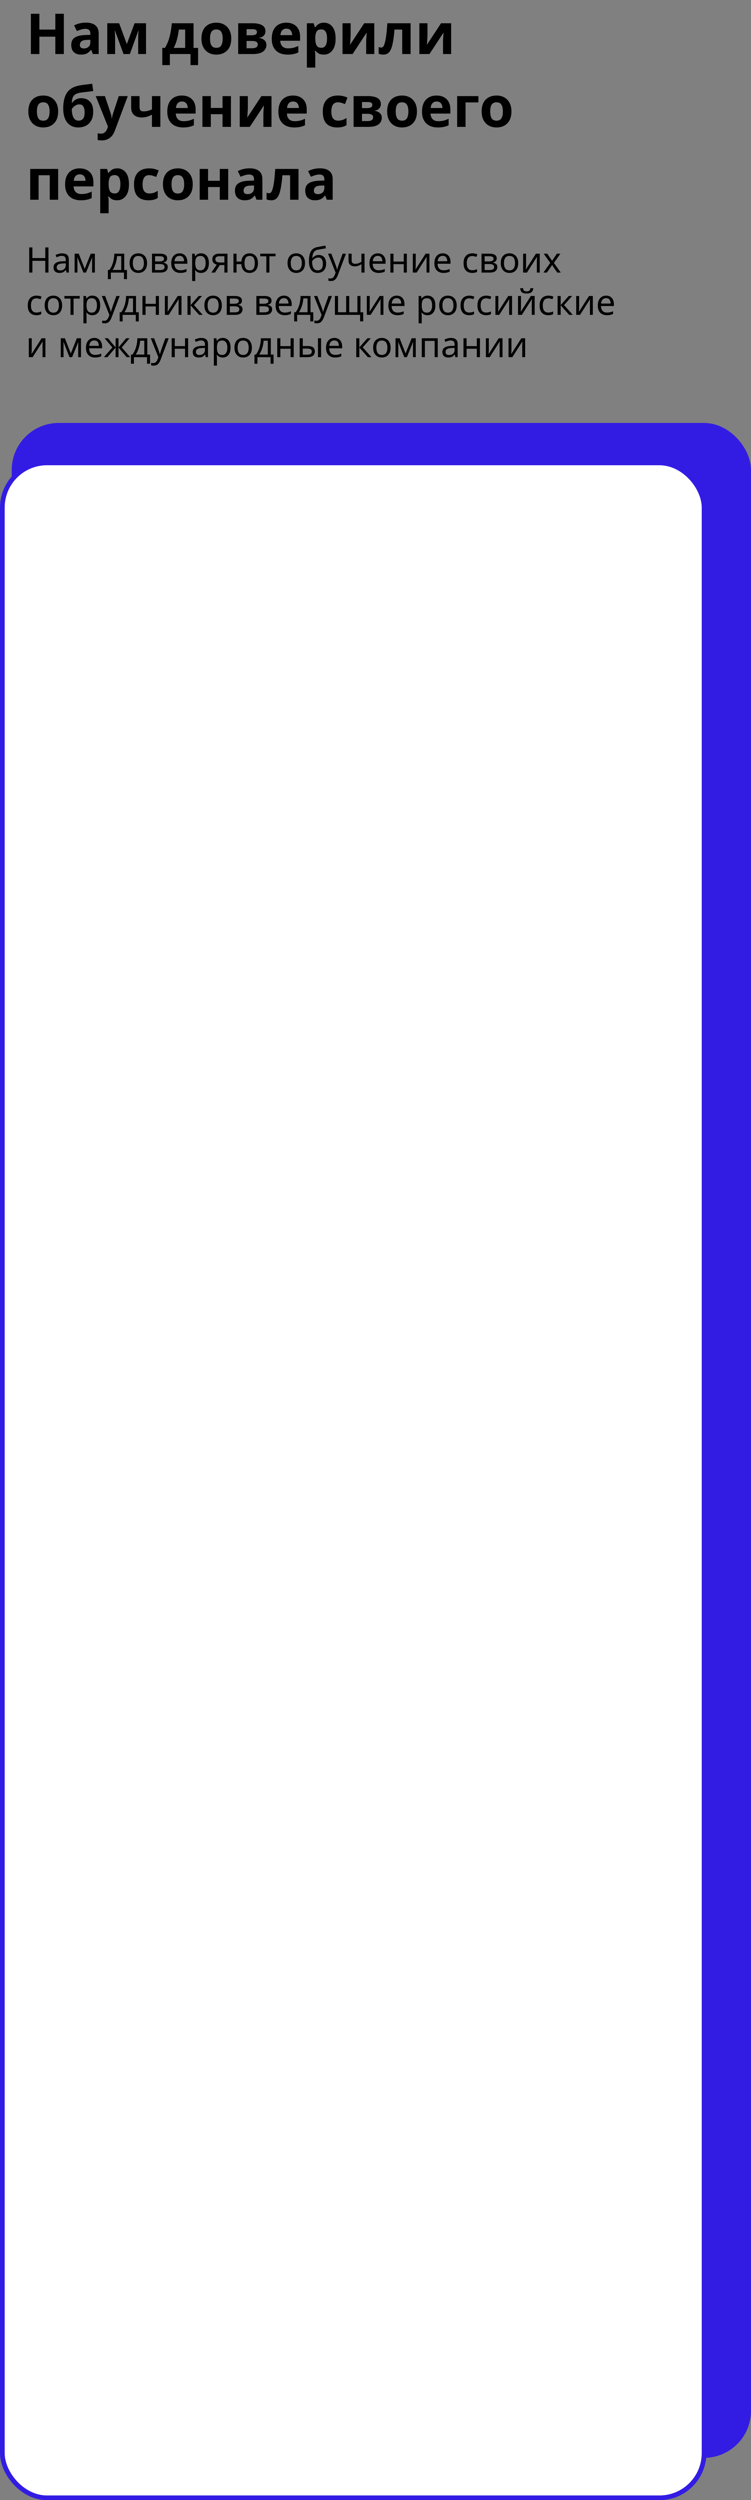 <?xml version="1.0" encoding="UTF-8"?> <svg xmlns="http://www.w3.org/2000/svg" width="320" height="1064" viewBox="0 0 320 1064" fill="none"><rect x="0" y="0" width="320" height="1064" fill="#808080" stroke="none"/> <path d="M27.2 23H23.576V15.608H16.784V23H13.16V5.864H16.784V12.584H23.576V5.864H27.2V23ZM36.6 9.632C38.36 9.632 39.704 10.016 40.632 10.784C41.576 11.536 42.048 12.696 42.048 14.264V23H39.552L38.856 21.224H38.76C38.2 21.928 37.608 22.44 36.984 22.76C36.36 23.08 35.504 23.24 34.416 23.24C33.248 23.24 32.28 22.904 31.512 22.232C30.744 21.544 30.36 20.496 30.36 19.088C30.36 17.696 30.848 16.672 31.824 16.016C32.8 15.344 34.264 14.976 36.216 14.912L38.496 14.84V14.264C38.496 13.576 38.312 13.072 37.944 12.752C37.592 12.432 37.096 12.272 36.456 12.272C35.816 12.272 35.192 12.368 34.584 12.56C33.976 12.736 33.368 12.96 32.76 13.232L31.584 10.808C32.288 10.44 33.064 10.152 33.912 9.944C34.776 9.736 35.672 9.632 36.6 9.632ZM37.104 16.976C35.952 17.008 35.152 17.216 34.704 17.6C34.256 17.984 34.032 18.488 34.032 19.112C34.032 19.656 34.192 20.048 34.512 20.288C34.832 20.512 35.248 20.624 35.76 20.624C36.528 20.624 37.176 20.4 37.704 19.952C38.232 19.488 38.496 18.84 38.496 18.008V16.928L37.104 16.976ZM62.22 9.896V23H58.884V16.568C58.884 15.928 58.892 15.304 58.908 14.696C58.94 14.088 58.98 13.528 59.028 13.016H58.956L55.332 23H52.644L48.972 12.992H48.876C48.94 13.52 48.98 14.088 48.996 14.696C49.028 15.288 49.044 15.944 49.044 16.664V23H45.708V9.896H50.772L54.036 18.776L57.348 9.896H62.22ZM82.476 9.896V20.384H84.396V27.704H81.18V23H72.372V27.704H69.156V20.384H70.26C70.836 19.504 71.324 18.504 71.724 17.384C72.124 16.248 72.444 15.04 72.684 13.76C72.924 12.48 73.1 11.192 73.212 9.896H82.476ZM76.212 12.584C76.02 14.04 75.756 15.424 75.42 16.736C75.084 18.032 74.612 19.248 74.004 20.384H78.9V12.584H76.212ZM98.534 16.424C98.534 18.6 97.958 20.28 96.806 21.464C95.67 22.648 94.118 23.24 92.15 23.24C90.934 23.24 89.846 22.976 88.886 22.448C87.942 21.92 87.198 21.152 86.654 20.144C86.11 19.12 85.838 17.88 85.838 16.424C85.838 14.248 86.406 12.576 87.542 11.408C88.678 10.24 90.238 9.656 92.222 9.656C93.454 9.656 94.542 9.92 95.486 10.448C96.43 10.976 97.174 11.744 97.718 12.752C98.262 13.744 98.534 14.968 98.534 16.424ZM89.486 16.424C89.486 17.72 89.694 18.704 90.11 19.376C90.542 20.032 91.238 20.36 92.198 20.36C93.142 20.36 93.822 20.032 94.238 19.376C94.67 18.704 94.886 17.72 94.886 16.424C94.886 15.128 94.67 14.16 94.238 13.52C93.822 12.864 93.134 12.536 92.174 12.536C91.23 12.536 90.542 12.864 90.11 13.52C89.694 14.16 89.486 15.128 89.486 16.424ZM113.105 13.328C113.105 14.032 112.881 14.632 112.433 15.128C112.001 15.624 111.353 15.944 110.489 16.088V16.184C111.401 16.296 112.129 16.608 112.673 17.12C113.233 17.632 113.513 18.288 113.513 19.088C113.513 19.84 113.313 20.512 112.913 21.104C112.529 21.696 111.913 22.16 111.065 22.496C110.217 22.832 109.105 23 107.729 23H101.489V9.896H107.729C108.753 9.896 109.665 10.008 110.465 10.232C111.281 10.44 111.921 10.792 112.385 11.288C112.865 11.784 113.105 12.464 113.105 13.328ZM109.481 13.616C109.481 12.816 108.849 12.416 107.585 12.416H105.065V15.008H107.177C107.929 15.008 108.497 14.904 108.881 14.696C109.281 14.472 109.481 14.112 109.481 13.616ZM109.817 18.896C109.817 18.384 109.617 18.016 109.217 17.792C108.817 17.552 108.217 17.432 107.417 17.432H105.065V20.528H107.489C108.161 20.528 108.713 20.408 109.145 20.168C109.593 19.912 109.817 19.488 109.817 18.896ZM121.983 9.656C123.791 9.656 125.223 10.176 126.279 11.216C127.335 12.24 127.863 13.704 127.863 15.608V17.336H119.415C119.447 18.344 119.743 19.136 120.303 19.712C120.879 20.288 121.671 20.576 122.679 20.576C123.527 20.576 124.295 20.496 124.983 20.336C125.671 20.16 126.383 19.896 127.119 19.544V22.304C126.479 22.624 125.799 22.856 125.079 23C124.375 23.16 123.519 23.24 122.511 23.24C121.199 23.24 120.039 23 119.031 22.52C118.023 22.024 117.231 21.28 116.655 20.288C116.079 19.296 115.791 18.048 115.791 16.544C115.791 15.008 116.047 13.736 116.559 12.728C117.087 11.704 117.815 10.936 118.743 10.424C119.671 9.912 120.751 9.656 121.983 9.656ZM122.007 12.2C121.319 12.2 120.743 12.424 120.279 12.872C119.831 13.32 119.567 14.016 119.487 14.96H124.503C124.487 14.16 124.279 13.504 123.879 12.992C123.479 12.464 122.855 12.2 122.007 12.2ZM138.059 9.656C139.531 9.656 140.723 10.232 141.635 11.384C142.547 12.52 143.003 14.2 143.003 16.424C143.003 18.648 142.531 20.344 141.587 21.512C140.643 22.664 139.435 23.24 137.963 23.24C137.019 23.24 136.267 23.072 135.707 22.736C135.147 22.384 134.691 21.992 134.339 21.56H134.147C134.275 22.232 134.339 22.872 134.339 23.48V28.76H130.763V9.896H133.667L134.171 11.6H134.339C134.691 11.072 135.163 10.616 135.755 10.232C136.347 9.848 137.115 9.656 138.059 9.656ZM136.907 12.512C135.979 12.512 135.323 12.8 134.939 13.376C134.571 13.952 134.371 14.832 134.339 16.016V16.4C134.339 17.664 134.523 18.64 134.891 19.328C135.275 20 135.963 20.336 136.955 20.336C137.771 20.336 138.371 20 138.755 19.328C139.155 18.64 139.355 17.656 139.355 16.376C139.355 13.8 138.539 12.512 136.907 12.512ZM149.406 15.08C149.406 15.352 149.39 15.688 149.358 16.088C149.342 16.488 149.318 16.896 149.286 17.312C149.27 17.728 149.246 18.096 149.214 18.416C149.182 18.736 149.158 18.96 149.142 19.088L155.19 9.896H159.486V23H156.03V17.768C156.03 17.336 156.046 16.864 156.078 16.352C156.11 15.824 156.142 15.336 156.174 14.888C156.222 14.424 156.254 14.072 156.27 13.832L150.246 23H145.95V9.896H149.406V15.08ZM174.96 23H171.384V12.584H168.096C167.888 15.144 167.608 17.208 167.256 18.776C166.92 20.328 166.448 21.464 165.84 22.184C165.232 22.888 164.416 23.24 163.392 23.24C162.56 23.24 161.88 23.112 161.352 22.856V20C161.72 20.16 162.104 20.24 162.504 20.24C162.792 20.24 163.056 20.096 163.296 19.808C163.536 19.52 163.76 19 163.968 18.248C164.192 17.496 164.392 16.448 164.568 15.104C164.744 13.744 164.904 12.008 165.048 9.896H174.96V23ZM182.148 15.08C182.148 15.352 182.132 15.688 182.1 16.088C182.084 16.488 182.06 16.896 182.028 17.312C182.012 17.728 181.988 18.096 181.956 18.416C181.924 18.736 181.9 18.96 181.884 19.088L187.932 9.896H192.228V23H188.772V17.768C188.772 17.336 188.788 16.864 188.82 16.352C188.852 15.824 188.884 15.336 188.916 14.888C188.964 14.424 188.996 14.072 189.012 13.832L182.988 23H178.692V9.896H182.148V15.08ZM24.776 47.424C24.776 49.6 24.2 51.28 23.048 52.464C21.912 53.648 20.36 54.24 18.392 54.24C17.176 54.24 16.088 53.976 15.128 53.448C14.184 52.92 13.44 52.152 12.896 51.144C12.352 50.12 12.08 48.88 12.08 47.424C12.08 45.248 12.648 43.576 13.784 42.408C14.92 41.24 16.48 40.656 18.464 40.656C19.696 40.656 20.784 40.92 21.728 41.448C22.672 41.976 23.416 42.744 23.96 43.752C24.504 44.744 24.776 45.968 24.776 47.424ZM15.728 47.424C15.728 48.72 15.936 49.704 16.352 50.376C16.784 51.032 17.48 51.36 18.44 51.36C19.384 51.36 20.064 51.032 20.48 50.376C20.912 49.704 21.128 48.72 21.128 47.424C21.128 46.128 20.912 45.16 20.48 44.52C20.064 43.864 19.376 43.536 18.416 43.536C17.472 43.536 16.784 43.864 16.352 44.52C15.936 45.16 15.728 46.128 15.728 47.424ZM26.939 46.152C26.939 43.256 27.483 41.008 28.571 39.408C29.675 37.808 31.491 36.784 34.019 36.336C34.867 36.192 35.723 36.072 36.587 35.976C37.467 35.864 38.371 35.752 39.299 35.64L39.707 38.76C39.163 38.824 38.563 38.896 37.907 38.976C37.267 39.056 36.627 39.136 35.987 39.216C35.363 39.28 34.803 39.352 34.307 39.432C33.507 39.56 32.843 39.76 32.315 40.032C31.787 40.288 31.379 40.704 31.091 41.28C30.819 41.856 30.651 42.688 30.587 43.776H30.755C30.947 43.472 31.211 43.168 31.547 42.864C31.899 42.56 32.331 42.304 32.843 42.096C33.355 41.888 33.939 41.784 34.595 41.784C36.163 41.784 37.403 42.264 38.315 43.224C39.243 44.184 39.707 45.616 39.707 47.52C39.707 49.008 39.435 50.248 38.891 51.24C38.347 52.232 37.595 52.984 36.635 53.496C35.675 53.992 34.563 54.24 33.299 54.24C31.363 54.24 29.819 53.544 28.667 52.152C27.515 50.76 26.939 48.76 26.939 46.152ZM33.515 51.336C34.267 51.336 34.875 51.08 35.339 50.568C35.819 50.056 36.059 49.144 36.059 47.832C36.059 46.792 35.883 45.968 35.531 45.36C35.195 44.736 34.603 44.424 33.755 44.424C33.243 44.424 32.763 44.552 32.315 44.808C31.883 45.048 31.515 45.328 31.211 45.648C30.907 45.952 30.699 46.216 30.587 46.44C30.587 47.256 30.675 48.04 30.851 48.792C31.027 49.544 31.323 50.16 31.739 50.64C32.171 51.104 32.763 51.336 33.515 51.336ZM40.789 40.896H44.701L47.173 48.264C47.301 48.616 47.397 48.984 47.461 49.368C47.525 49.736 47.573 50.128 47.605 50.544H47.677C47.725 50.128 47.789 49.736 47.869 49.368C47.965 48.984 48.069 48.616 48.181 48.264L50.605 40.896H54.445L48.901 55.68C48.405 57.04 47.677 58.056 46.717 58.728C45.773 59.416 44.677 59.76 43.429 59.76C43.029 59.76 42.677 59.736 42.373 59.688C42.085 59.656 41.829 59.616 41.605 59.568V56.736C41.781 56.768 41.989 56.8 42.229 56.832C42.485 56.864 42.749 56.88 43.021 56.88C43.773 56.88 44.365 56.648 44.797 56.184C45.245 55.736 45.573 55.192 45.781 54.552L45.997 53.904L40.789 40.896ZM59.469 45.696C59.469 46.832 59.997 47.4 61.053 47.4C61.741 47.4 62.381 47.328 62.973 47.184C63.565 47.024 64.157 46.816 64.749 46.56V40.896H68.325V54H64.749V48.792C64.189 49.096 63.549 49.376 62.829 49.632C62.109 49.872 61.293 49.992 60.381 49.992C59.021 49.992 57.933 49.64 57.117 48.936C56.301 48.232 55.893 47.176 55.893 45.768V40.896H59.469V45.696ZM77.475 40.656C79.283 40.656 80.715 41.176 81.771 42.216C82.827 43.24 83.355 44.704 83.355 46.608V48.336H74.907C74.939 49.344 75.235 50.136 75.795 50.712C76.371 51.288 77.163 51.576 78.171 51.576C79.019 51.576 79.787 51.496 80.475 51.336C81.163 51.16 81.875 50.896 82.611 50.544V53.304C81.971 53.624 81.291 53.856 80.571 54C79.867 54.16 79.011 54.24 78.003 54.24C76.691 54.24 75.531 54 74.523 53.52C73.515 53.024 72.723 52.28 72.147 51.288C71.571 50.296 71.283 49.048 71.283 47.544C71.283 46.008 71.539 44.736 72.051 43.728C72.579 42.704 73.307 41.936 74.235 41.424C75.163 40.912 76.243 40.656 77.475 40.656ZM77.499 43.2C76.811 43.2 76.235 43.424 75.771 43.872C75.323 44.32 75.059 45.016 74.979 45.96H79.995C79.979 45.16 79.771 44.504 79.371 43.992C78.971 43.464 78.347 43.2 77.499 43.2ZM89.831 40.896V45.936H94.823V40.896H98.399V54H94.823V48.6H89.831V54H86.255V40.896H89.831ZM105.601 46.08C105.601 46.352 105.585 46.688 105.553 47.088C105.537 47.488 105.513 47.896 105.481 48.312C105.465 48.728 105.441 49.096 105.409 49.416C105.377 49.736 105.353 49.96 105.337 50.088L111.385 40.896H115.681V54H112.225V48.768C112.225 48.336 112.241 47.864 112.273 47.352C112.305 46.824 112.337 46.336 112.369 45.888C112.417 45.424 112.449 45.072 112.465 44.832L106.441 54H102.145V40.896H105.601V46.08ZM124.819 40.656C126.627 40.656 128.059 41.176 129.115 42.216C130.171 43.24 130.699 44.704 130.699 46.608V48.336H122.251C122.283 49.344 122.579 50.136 123.139 50.712C123.715 51.288 124.507 51.576 125.515 51.576C126.363 51.576 127.131 51.496 127.819 51.336C128.507 51.16 129.219 50.896 129.955 50.544V53.304C129.315 53.624 128.635 53.856 127.915 54C127.211 54.16 126.355 54.24 125.347 54.24C124.035 54.24 122.875 54 121.867 53.52C120.859 53.024 120.067 52.28 119.491 51.288C118.915 50.296 118.627 49.048 118.627 47.544C118.627 46.008 118.883 44.736 119.395 43.728C119.923 42.704 120.651 41.936 121.579 41.424C122.507 40.912 123.587 40.656 124.819 40.656ZM124.843 43.2C124.155 43.2 123.579 43.424 123.115 43.872C122.667 44.32 122.403 45.016 122.323 45.96H127.339C127.323 45.16 127.115 44.504 126.715 43.992C126.315 43.464 125.691 43.2 124.843 43.2ZM143.661 54.24C141.709 54.24 140.197 53.704 139.125 52.632C138.069 51.544 137.541 49.84 137.541 47.52C137.541 45.92 137.813 44.616 138.357 43.608C138.901 42.6 139.653 41.856 140.613 41.376C141.589 40.896 142.709 40.656 143.973 40.656C144.869 40.656 145.645 40.744 146.301 40.92C146.973 41.096 147.557 41.304 148.053 41.544L146.997 44.304C146.437 44.08 145.909 43.896 145.413 43.752C144.933 43.608 144.453 43.536 143.973 43.536C142.117 43.536 141.189 44.856 141.189 47.496C141.189 48.808 141.429 49.776 141.909 50.4C142.405 51.024 143.093 51.336 143.973 51.336C144.725 51.336 145.389 51.24 145.965 51.048C146.541 50.84 147.101 50.56 147.645 50.208V53.256C147.101 53.608 146.525 53.856 145.917 54C145.325 54.16 144.573 54.24 143.661 54.24ZM162.277 44.328C162.277 45.032 162.053 45.632 161.605 46.128C161.173 46.624 160.525 46.944 159.661 47.088V47.184C160.573 47.296 161.301 47.608 161.845 48.12C162.405 48.632 162.685 49.288 162.685 50.088C162.685 50.84 162.485 51.512 162.085 52.104C161.701 52.696 161.085 53.16 160.237 53.496C159.389 53.832 158.277 54 156.901 54H150.661V40.896H156.901C157.925 40.896 158.837 41.008 159.637 41.232C160.453 41.44 161.093 41.792 161.557 42.288C162.037 42.784 162.277 43.464 162.277 44.328ZM158.653 44.616C158.653 43.816 158.021 43.416 156.757 43.416H154.237V46.008H156.349C157.101 46.008 157.669 45.904 158.053 45.696C158.453 45.472 158.653 45.112 158.653 44.616ZM158.989 49.896C158.989 49.384 158.789 49.016 158.389 48.792C157.989 48.552 157.389 48.432 156.589 48.432H154.237V51.528H156.661C157.333 51.528 157.885 51.408 158.317 51.168C158.765 50.912 158.989 50.488 158.989 49.896ZM177.659 47.424C177.659 49.6 177.083 51.28 175.931 52.464C174.795 53.648 173.243 54.24 171.275 54.24C170.059 54.24 168.971 53.976 168.011 53.448C167.067 52.92 166.323 52.152 165.779 51.144C165.235 50.12 164.963 48.88 164.963 47.424C164.963 45.248 165.531 43.576 166.667 42.408C167.803 41.24 169.363 40.656 171.347 40.656C172.579 40.656 173.667 40.92 174.611 41.448C175.555 41.976 176.299 42.744 176.843 43.752C177.387 44.744 177.659 45.968 177.659 47.424ZM168.611 47.424C168.611 48.72 168.819 49.704 169.235 50.376C169.667 51.032 170.363 51.36 171.323 51.36C172.267 51.36 172.947 51.032 173.363 50.376C173.795 49.704 174.011 48.72 174.011 47.424C174.011 46.128 173.795 45.16 173.363 44.52C172.947 43.864 172.259 43.536 171.299 43.536C170.355 43.536 169.667 43.864 169.235 44.52C168.819 45.16 168.611 46.128 168.611 47.424ZM186.014 40.656C187.822 40.656 189.254 41.176 190.31 42.216C191.366 43.24 191.894 44.704 191.894 46.608V48.336H183.446C183.478 49.344 183.774 50.136 184.334 50.712C184.91 51.288 185.702 51.576 186.71 51.576C187.558 51.576 188.326 51.496 189.014 51.336C189.702 51.16 190.414 50.896 191.15 50.544V53.304C190.51 53.624 189.83 53.856 189.11 54C188.406 54.16 187.55 54.24 186.542 54.24C185.23 54.24 184.07 54 183.062 53.52C182.054 53.024 181.262 52.28 180.686 51.288C180.11 50.296 179.822 49.048 179.822 47.544C179.822 46.008 180.078 44.736 180.59 43.728C181.118 42.704 181.846 41.936 182.774 41.424C183.702 40.912 184.782 40.656 186.014 40.656ZM186.038 43.2C185.35 43.2 184.774 43.424 184.31 43.872C183.862 44.32 183.598 45.016 183.518 45.96H188.534C188.518 45.16 188.31 44.504 187.91 43.992C187.51 43.464 186.886 43.2 186.038 43.2ZM203.842 40.896V43.584H198.37V54H194.794V40.896H203.842ZM217.924 47.424C217.924 49.6 217.348 51.28 216.196 52.464C215.06 53.648 213.508 54.24 211.54 54.24C210.324 54.24 209.236 53.976 208.276 53.448C207.332 52.92 206.588 52.152 206.044 51.144C205.5 50.12 205.228 48.88 205.228 47.424C205.228 45.248 205.796 43.576 206.932 42.408C208.068 41.24 209.628 40.656 211.612 40.656C212.844 40.656 213.932 40.92 214.876 41.448C215.82 41.976 216.564 42.744 217.108 43.752C217.652 44.744 217.924 45.968 217.924 47.424ZM208.876 47.424C208.876 48.72 209.084 49.704 209.5 50.376C209.932 51.032 210.628 51.36 211.588 51.36C212.532 51.36 213.212 51.032 213.628 50.376C214.06 49.704 214.276 48.72 214.276 47.424C214.276 46.128 214.06 45.16 213.628 44.52C213.212 43.864 212.524 43.536 211.564 43.536C210.62 43.536 209.932 43.864 209.5 44.52C209.084 45.16 208.876 46.128 208.876 47.424ZM24.776 71.896V85H21.2V74.584H16.448V85H12.872V71.896H24.776ZM33.928 71.656C35.736 71.656 37.168 72.176 38.224 73.216C39.28 74.24 39.808 75.704 39.808 77.608V79.336H31.36C31.392 80.344 31.688 81.136 32.248 81.712C32.824 82.288 33.616 82.576 34.624 82.576C35.472 82.576 36.24 82.496 36.928 82.336C37.616 82.16 38.328 81.896 39.064 81.544V84.304C38.424 84.624 37.744 84.856 37.024 85C36.32 85.16 35.464 85.24 34.456 85.24C33.144 85.24 31.984 85 30.976 84.52C29.968 84.024 29.176 83.28 28.6 82.288C28.024 81.296 27.736 80.048 27.736 78.544C27.736 77.008 27.992 75.736 28.504 74.728C29.032 73.704 29.76 72.936 30.688 72.424C31.616 71.912 32.696 71.656 33.928 71.656ZM33.952 74.2C33.264 74.2 32.688 74.424 32.224 74.872C31.776 75.32 31.512 76.016 31.432 76.96H36.448C36.432 76.16 36.224 75.504 35.824 74.992C35.424 74.464 34.8 74.2 33.952 74.2ZM50.004 71.656C51.476 71.656 52.668 72.232 53.58 73.384C54.492 74.52 54.948 76.2 54.948 78.424C54.948 80.648 54.476 82.344 53.532 83.512C52.588 84.664 51.38 85.24 49.908 85.24C48.964 85.24 48.212 85.072 47.652 84.736C47.092 84.384 46.636 83.992 46.284 83.56H46.092C46.22 84.232 46.284 84.872 46.284 85.48V90.76H42.708V71.896H45.612L46.116 73.6H46.284C46.636 73.072 47.108 72.616 47.7 72.232C48.292 71.848 49.06 71.656 50.004 71.656ZM48.852 74.512C47.924 74.512 47.268 74.8 46.884 75.376C46.516 75.952 46.316 76.832 46.284 78.016V78.4C46.284 79.664 46.468 80.64 46.836 81.328C47.22 82 47.908 82.336 48.9 82.336C49.716 82.336 50.316 82 50.7 81.328C51.1 80.64 51.3 79.656 51.3 78.376C51.3 75.8 50.484 74.512 48.852 74.512ZM63.223 85.24C61.271 85.24 59.759 84.704 58.687 83.632C57.631 82.544 57.103 80.84 57.103 78.52C57.103 76.92 57.375 75.616 57.919 74.608C58.463 73.6 59.215 72.856 60.175 72.376C61.151 71.896 62.271 71.656 63.535 71.656C64.431 71.656 65.207 71.744 65.863 71.92C66.535 72.096 67.119 72.304 67.615 72.544L66.559 75.304C65.999 75.08 65.471 74.896 64.975 74.752C64.495 74.608 64.015 74.536 63.535 74.536C61.679 74.536 60.751 75.856 60.751 78.496C60.751 79.808 60.991 80.776 61.471 81.4C61.967 82.024 62.655 82.336 63.535 82.336C64.287 82.336 64.951 82.24 65.527 82.048C66.103 81.84 66.663 81.56 67.207 81.208V84.256C66.663 84.608 66.087 84.856 65.479 85C64.887 85.16 64.135 85.24 63.223 85.24ZM82.128 78.424C82.128 80.6 81.552 82.28 80.4 83.464C79.264 84.648 77.712 85.24 75.744 85.24C74.528 85.24 73.44 84.976 72.48 84.448C71.536 83.92 70.792 83.152 70.248 82.144C69.704 81.12 69.432 79.88 69.432 78.424C69.432 76.248 70 74.576 71.136 73.408C72.272 72.24 73.832 71.656 75.816 71.656C77.048 71.656 78.136 71.92 79.08 72.448C80.024 72.976 80.768 73.744 81.312 74.752C81.856 75.744 82.128 76.968 82.128 78.424ZM73.08 78.424C73.08 79.72 73.288 80.704 73.704 81.376C74.136 82.032 74.832 82.36 75.792 82.36C76.736 82.36 77.416 82.032 77.832 81.376C78.264 80.704 78.48 79.72 78.48 78.424C78.48 77.128 78.264 76.16 77.832 75.52C77.416 74.864 76.728 74.536 75.768 74.536C74.824 74.536 74.136 74.864 73.704 75.52C73.288 76.16 73.08 77.128 73.08 78.424ZM88.659 71.896V76.936H93.651V71.896H97.227V85H93.651V79.6H88.659V85H85.083V71.896H88.659ZM106.35 71.632C108.11 71.632 109.454 72.016 110.382 72.784C111.326 73.536 111.798 74.696 111.798 76.264V85H109.302L108.606 83.224H108.51C107.95 83.928 107.358 84.44 106.734 84.76C106.11 85.08 105.254 85.24 104.166 85.24C102.998 85.24 102.03 84.904 101.262 84.232C100.494 83.544 100.11 82.496 100.11 81.088C100.11 79.696 100.598 78.672 101.574 78.016C102.55 77.344 104.014 76.976 105.966 76.912L108.246 76.84V76.264C108.246 75.576 108.062 75.072 107.694 74.752C107.342 74.432 106.846 74.272 106.206 74.272C105.566 74.272 104.942 74.368 104.334 74.56C103.726 74.736 103.118 74.96 102.51 75.232L101.334 72.808C102.038 72.44 102.814 72.152 103.662 71.944C104.526 71.736 105.422 71.632 106.35 71.632ZM106.854 78.976C105.702 79.008 104.902 79.216 104.454 79.6C104.006 79.984 103.782 80.488 103.782 81.112C103.782 81.656 103.942 82.048 104.262 82.288C104.582 82.512 104.998 82.624 105.51 82.624C106.278 82.624 106.926 82.4 107.454 81.952C107.982 81.488 108.246 80.84 108.246 80.008V78.928L106.854 78.976ZM127.194 85H123.618V74.584H120.33C120.122 77.144 119.842 79.208 119.49 80.776C119.154 82.328 118.682 83.464 118.074 84.184C117.466 84.888 116.65 85.24 115.626 85.24C114.794 85.24 114.114 85.112 113.586 84.856V82C113.954 82.16 114.338 82.24 114.738 82.24C115.026 82.24 115.29 82.096 115.53 81.808C115.77 81.52 115.994 81 116.202 80.248C116.426 79.496 116.626 78.448 116.802 77.104C116.978 75.744 117.138 74.008 117.282 71.896H127.194V85ZM136.303 71.632C138.063 71.632 139.407 72.016 140.335 72.784C141.279 73.536 141.751 74.696 141.751 76.264V85H139.255L138.559 83.224H138.463C137.903 83.928 137.311 84.44 136.687 84.76C136.063 85.08 135.207 85.24 134.119 85.24C132.951 85.24 131.983 84.904 131.215 84.232C130.447 83.544 130.063 82.496 130.063 81.088C130.063 79.696 130.551 78.672 131.527 78.016C132.503 77.344 133.967 76.976 135.919 76.912L138.199 76.84V76.264C138.199 75.576 138.015 75.072 137.647 74.752C137.295 74.432 136.799 74.272 136.159 74.272C135.519 74.272 134.895 74.368 134.287 74.56C133.679 74.736 133.071 74.96 132.463 75.232L131.287 72.808C131.991 72.44 132.767 72.152 133.615 71.944C134.479 71.736 135.375 71.632 136.303 71.632ZM136.807 78.976C135.655 79.008 134.855 79.216 134.407 79.6C133.959 79.984 133.735 80.488 133.735 81.112C133.735 81.656 133.895 82.048 134.215 82.288C134.535 82.512 134.951 82.624 135.463 82.624C136.231 82.624 136.879 82.4 137.407 81.952C137.935 81.488 138.199 80.84 138.199 80.008V78.928L136.807 78.976Z" fill="black"></path> <path d="M20.645 116H19.295V111.005H13.805V116H12.455V105.29H13.805V109.82H19.295V105.29H20.645V116ZM26.438 107.825C27.418 107.825 28.143 108.04 28.613 108.47C29.083 108.9 29.318 109.585 29.318 110.525V116H28.358L28.103 114.86H28.043C27.693 115.3 27.323 115.625 26.933 115.835C26.553 116.045 26.023 116.15 25.343 116.15C24.613 116.15 24.008 115.96 23.528 115.58C23.048 115.19 22.808 114.585 22.808 113.765C22.808 112.965 23.123 112.35 23.753 111.92C24.383 111.48 25.353 111.24 26.663 111.2L28.028 111.155V110.675C28.028 110.005 27.883 109.54 27.593 109.28C27.303 109.02 26.893 108.89 26.363 108.89C25.943 108.89 25.543 108.955 25.163 109.085C24.783 109.205 24.428 109.345 24.098 109.505L23.693 108.515C24.043 108.325 24.458 108.165 24.938 108.035C25.418 107.895 25.918 107.825 26.438 107.825ZM26.828 112.115C25.828 112.155 25.133 112.315 24.743 112.595C24.363 112.875 24.173 113.27 24.173 113.78C24.173 114.23 24.308 114.56 24.578 114.77C24.858 114.98 25.213 115.085 25.643 115.085C26.323 115.085 26.888 114.9 27.338 114.53C27.788 114.15 28.013 113.57 28.013 112.79V112.07L26.828 112.115ZM40.426 107.96V116H39.241V110.87C39.241 110.66 39.246 110.44 39.256 110.21C39.276 109.98 39.296 109.755 39.316 109.535H39.271L36.646 116H35.536L32.986 109.535H32.941C32.971 109.985 32.986 110.445 32.986 110.915V116H31.801V107.96H33.556L36.091 114.425L38.671 107.96H40.426ZM52.932 107.96V114.89H54.102V118.79H52.828V116H47.233V118.79H45.972V114.89H46.617C47.307 113.94 47.822 112.86 48.163 111.65C48.513 110.43 48.693 109.2 48.703 107.96H52.932ZM49.873 108.995C49.833 109.675 49.727 110.38 49.557 111.11C49.388 111.83 49.167 112.52 48.898 113.18C48.638 113.84 48.333 114.41 47.983 114.89H51.657V108.995H49.873ZM62.668 111.965C62.668 113.295 62.328 114.325 61.648 115.055C60.978 115.785 60.068 116.15 58.918 116.15C58.208 116.15 57.573 115.99 57.013 115.67C56.463 115.34 56.028 114.865 55.708 114.245C55.388 113.615 55.228 112.855 55.228 111.965C55.228 110.635 55.563 109.61 56.233 108.89C56.903 108.17 57.813 107.81 58.963 107.81C59.693 107.81 60.333 107.975 60.883 108.305C61.443 108.625 61.878 109.095 62.188 109.715C62.508 110.325 62.668 111.075 62.668 111.965ZM56.593 111.965C56.593 112.915 56.778 113.67 57.148 114.23C57.528 114.78 58.128 115.055 58.948 115.055C59.758 115.055 60.353 114.78 60.733 114.23C61.113 113.67 61.303 112.915 61.303 111.965C61.303 111.015 61.113 110.27 60.733 109.73C60.353 109.19 59.753 108.92 58.933 108.92C58.113 108.92 57.518 109.19 57.148 109.73C56.778 110.27 56.593 111.015 56.593 111.965ZM71.225 109.985C71.225 110.485 71.075 110.875 70.775 111.155C70.475 111.435 70.09 111.625 69.62 111.725V111.785C70.12 111.855 70.555 112.035 70.925 112.325C71.295 112.605 71.48 113.045 71.48 113.645C71.48 114.325 71.225 114.89 70.715 115.34C70.215 115.78 69.385 116 68.225 116H64.76V107.96H68.21C68.78 107.96 69.29 108.025 69.74 108.155C70.2 108.275 70.56 108.485 70.82 108.785C71.09 109.075 71.225 109.475 71.225 109.985ZM69.89 110.15C69.89 109.77 69.75 109.495 69.47 109.325C69.2 109.145 68.755 109.055 68.135 109.055H66.08V111.26H67.895C69.225 111.26 69.89 110.89 69.89 110.15ZM70.115 113.645C70.115 113.185 69.94 112.855 69.59 112.655C69.24 112.455 68.725 112.355 68.045 112.355H66.08V114.935H68.075C68.735 114.935 69.24 114.84 69.59 114.65C69.94 114.45 70.115 114.115 70.115 113.645ZM76.508 107.81C77.198 107.81 77.788 107.96 78.278 108.26C78.778 108.56 79.158 108.985 79.418 109.535C79.688 110.075 79.823 110.71 79.823 111.44V112.235H74.318C74.338 113.145 74.568 113.84 75.008 114.32C75.458 114.79 76.083 115.025 76.883 115.025C77.393 115.025 77.843 114.98 78.233 114.89C78.633 114.79 79.043 114.65 79.463 114.47V115.625C79.053 115.805 78.648 115.935 78.248 116.015C77.848 116.105 77.373 116.15 76.823 116.15C76.063 116.15 75.388 115.995 74.798 115.685C74.218 115.375 73.763 114.915 73.433 114.305C73.113 113.685 72.953 112.93 72.953 112.04C72.953 111.16 73.098 110.405 73.388 109.775C73.688 109.145 74.103 108.66 74.633 108.32C75.173 107.98 75.798 107.81 76.508 107.81ZM76.493 108.89C75.863 108.89 75.363 109.095 74.993 109.505C74.633 109.905 74.418 110.465 74.348 111.185H78.443C78.433 110.505 78.273 109.955 77.963 109.535C77.653 109.105 77.163 108.89 76.493 108.89ZM85.695 107.81C86.685 107.81 87.48 108.155 88.08 108.845C88.69 109.535 88.995 110.575 88.995 111.965C88.995 113.335 88.69 114.375 88.08 115.085C87.48 115.795 86.68 116.15 85.68 116.15C85.06 116.15 84.545 116.035 84.135 115.805C83.735 115.565 83.42 115.29 83.19 114.98H83.1C83.12 115.15 83.14 115.365 83.16 115.625C83.18 115.885 83.19 116.11 83.19 116.3V119.6H81.87V107.96H82.95L83.13 109.055H83.19C83.43 108.705 83.745 108.41 84.135 108.17C84.525 107.93 85.045 107.81 85.695 107.81ZM85.455 108.92C84.635 108.92 84.055 109.15 83.715 109.61C83.385 110.07 83.21 110.77 83.19 111.71V111.965C83.19 112.955 83.35 113.72 83.67 114.26C84 114.79 84.605 115.055 85.485 115.055C85.975 115.055 86.375 114.92 86.685 114.65C87.005 114.38 87.24 114.015 87.39 113.555C87.55 113.085 87.63 112.55 87.63 111.95C87.63 111.03 87.45 110.295 87.09 109.745C86.74 109.195 86.195 108.92 85.455 108.92ZM91.593 116H90.063L92.358 112.625C92.048 112.545 91.748 112.42 91.458 112.25C91.168 112.07 90.933 111.825 90.753 111.515C90.573 111.195 90.483 110.8 90.483 110.33C90.483 109.56 90.743 108.975 91.263 108.575C91.783 108.165 92.473 107.96 93.333 107.96H96.933V116H95.613V112.805H93.663L91.593 116ZM91.758 110.345C91.758 110.805 91.928 111.15 92.268 111.38C92.618 111.6 93.103 111.71 93.723 111.71H95.613V109.055H93.468C92.858 109.055 92.418 109.175 92.148 109.415C91.888 109.655 91.758 109.965 91.758 110.345ZM109.917 111.965C109.917 113.295 109.597 114.325 108.957 115.055C108.317 115.785 107.452 116.15 106.362 116.15C105.342 116.15 104.517 115.83 103.887 115.19C103.267 114.55 102.917 113.625 102.837 112.415H100.797V116H99.477V107.96H100.797V111.305H102.852C102.962 110.175 103.327 109.31 103.947 108.71C104.567 108.11 105.382 107.81 106.392 107.81C107.082 107.81 107.692 107.975 108.222 108.305C108.752 108.625 109.167 109.095 109.467 109.715C109.767 110.325 109.917 111.075 109.917 111.965ZM104.187 111.965C104.187 112.975 104.362 113.745 104.712 114.275C105.062 114.795 105.617 115.055 106.377 115.055C107.147 115.055 107.702 114.795 108.042 114.275C108.382 113.745 108.552 112.975 108.552 111.965C108.552 110.955 108.377 110.195 108.027 109.685C107.687 109.175 107.137 108.92 106.377 108.92C105.617 108.92 105.062 109.175 104.712 109.685C104.362 110.195 104.187 110.955 104.187 111.965ZM117.42 109.07H114.795V116H113.49V109.07H110.895V107.96H117.42V109.07ZM129.963 111.965C129.963 113.295 129.623 114.325 128.943 115.055C128.273 115.785 127.363 116.15 126.213 116.15C125.503 116.15 124.868 115.99 124.308 115.67C123.758 115.34 123.323 114.865 123.003 114.245C122.683 113.615 122.523 112.855 122.523 111.965C122.523 110.635 122.858 109.61 123.528 108.89C124.198 108.17 125.108 107.81 126.258 107.81C126.988 107.81 127.628 107.975 128.178 108.305C128.738 108.625 129.173 109.095 129.483 109.715C129.803 110.325 129.963 111.075 129.963 111.965ZM123.888 111.965C123.888 112.915 124.073 113.67 124.443 114.23C124.823 114.78 125.423 115.055 126.243 115.055C127.053 115.055 127.648 114.78 128.028 114.23C128.408 113.67 128.598 112.915 128.598 111.965C128.598 111.015 128.408 110.27 128.028 109.73C127.648 109.19 127.048 108.92 126.228 108.92C125.408 108.92 124.813 109.19 124.443 109.73C124.073 110.27 123.888 111.015 123.888 111.965ZM131.635 111.17C131.635 109.41 131.9 108.04 132.43 107.06C132.96 106.07 133.815 105.45 134.995 105.2C135.645 105.06 136.28 104.935 136.9 104.825C137.52 104.715 138.1 104.615 138.64 104.525L138.865 105.68C138.515 105.73 138.12 105.795 137.68 105.875C137.24 105.945 136.805 106.02 136.375 106.1C135.945 106.17 135.575 106.24 135.265 106.31C134.615 106.45 134.1 106.79 133.72 107.33C133.34 107.86 133.125 108.69 133.075 109.82H133.165C133.305 109.63 133.495 109.435 133.735 109.235C133.985 109.035 134.28 108.865 134.62 108.725C134.97 108.585 135.365 108.515 135.805 108.515C136.845 108.515 137.63 108.85 138.16 109.52C138.69 110.19 138.955 111.06 138.955 112.13C138.955 113.02 138.8 113.765 138.49 114.365C138.18 114.965 137.75 115.415 137.2 115.715C136.65 116.005 136.01 116.15 135.28 116.15C134.17 116.15 133.285 115.725 132.625 114.875C131.965 114.025 131.635 112.79 131.635 111.17ZM135.385 115.055C136.035 115.055 136.56 114.845 136.96 114.425C137.36 114.005 137.56 113.285 137.56 112.265C137.56 111.445 137.405 110.8 137.095 110.33C136.795 109.85 136.295 109.61 135.595 109.61C135.155 109.61 134.755 109.71 134.395 109.91C134.035 110.1 133.735 110.32 133.495 110.57C133.255 110.82 133.085 111.03 132.985 111.2C132.985 111.69 133.02 112.165 133.09 112.625C133.16 113.085 133.28 113.5 133.45 113.87C133.63 114.23 133.875 114.52 134.185 114.74C134.505 114.95 134.905 115.055 135.385 115.055ZM139.775 107.96H141.185L142.925 112.535C143.075 112.935 143.21 113.32 143.33 113.69C143.45 114.05 143.54 114.395 143.6 114.725H143.66C143.72 114.475 143.815 114.15 143.945 113.75C144.075 113.34 144.21 112.93 144.35 112.52L145.985 107.96H147.41L143.945 117.11C143.665 117.87 143.3 118.475 142.85 118.925C142.41 119.375 141.8 119.6 141.02 119.6C140.78 119.6 140.57 119.585 140.39 119.555C140.21 119.535 140.055 119.51 139.925 119.48V118.43C140.035 118.45 140.165 118.47 140.315 118.49C140.475 118.51 140.64 118.52 140.81 118.52C141.27 118.52 141.64 118.39 141.92 118.13C142.21 117.87 142.435 117.525 142.595 117.095L143.015 116.03L139.775 107.96ZM149.836 110.885C149.836 111.805 150.351 112.265 151.381 112.265C151.881 112.265 152.336 112.19 152.746 112.04C153.156 111.88 153.576 111.67 154.006 111.41V107.96H155.326V116H154.006V112.415C153.556 112.705 153.111 112.935 152.671 113.105C152.241 113.265 151.721 113.345 151.111 113.345C150.291 113.345 149.651 113.13 149.191 112.7C148.741 112.27 148.516 111.695 148.516 110.975V107.96H149.836V110.885ZM160.985 107.81C161.675 107.81 162.265 107.96 162.755 108.26C163.255 108.56 163.635 108.985 163.895 109.535C164.165 110.075 164.3 110.71 164.3 111.44V112.235H158.795C158.815 113.145 159.045 113.84 159.485 114.32C159.935 114.79 160.56 115.025 161.36 115.025C161.87 115.025 162.32 114.98 162.71 114.89C163.11 114.79 163.52 114.65 163.94 114.47V115.625C163.53 115.805 163.125 115.935 162.725 116.015C162.325 116.105 161.85 116.15 161.3 116.15C160.54 116.15 159.865 115.995 159.275 115.685C158.695 115.375 158.24 114.915 157.91 114.305C157.59 113.685 157.43 112.93 157.43 112.04C157.43 111.16 157.575 110.405 157.865 109.775C158.165 109.145 158.58 108.66 159.11 108.32C159.65 107.98 160.275 107.81 160.985 107.81ZM160.97 108.89C160.34 108.89 159.84 109.095 159.47 109.505C159.11 109.905 158.895 110.465 158.825 111.185H162.92C162.91 110.505 162.75 109.955 162.44 109.535C162.13 109.105 161.64 108.89 160.97 108.89ZM167.667 107.96V111.305H172.032V107.96H173.352V116H172.032V112.415H167.667V116H166.347V107.96H167.667ZM177.143 112.865C177.143 112.985 177.138 113.165 177.128 113.405C177.118 113.645 177.103 113.885 177.083 114.125C177.073 114.365 177.063 114.555 177.053 114.695L181.358 107.96H182.978V116H181.748V111.26C181.748 111.1 181.748 110.89 181.748 110.63C181.758 110.37 181.768 110.115 181.778 109.865C181.788 109.605 181.798 109.41 181.808 109.28L177.533 116H175.898V107.96H177.143V112.865ZM188.642 107.81C189.332 107.81 189.922 107.96 190.412 108.26C190.912 108.56 191.292 108.985 191.552 109.535C191.822 110.075 191.957 110.71 191.957 111.44V112.235H186.452C186.472 113.145 186.702 113.84 187.142 114.32C187.592 114.79 188.217 115.025 189.017 115.025C189.527 115.025 189.977 114.98 190.367 114.89C190.767 114.79 191.177 114.65 191.597 114.47V115.625C191.187 115.805 190.782 115.935 190.382 116.015C189.982 116.105 189.507 116.15 188.957 116.15C188.197 116.15 187.522 115.995 186.932 115.685C186.352 115.375 185.897 114.915 185.567 114.305C185.247 113.685 185.087 112.93 185.087 112.04C185.087 111.16 185.232 110.405 185.522 109.775C185.822 109.145 186.237 108.66 186.767 108.32C187.307 107.98 187.932 107.81 188.642 107.81ZM188.627 108.89C187.997 108.89 187.497 109.095 187.127 109.505C186.767 109.905 186.552 110.465 186.482 111.185H190.577C190.567 110.505 190.407 109.955 190.097 109.535C189.787 109.105 189.297 108.89 188.627 108.89ZM201.198 116.15C200.488 116.15 199.853 116.005 199.293 115.715C198.743 115.425 198.308 114.975 197.988 114.365C197.678 113.755 197.523 112.975 197.523 112.025C197.523 111.035 197.688 110.23 198.018 109.61C198.348 108.99 198.793 108.535 199.353 108.245C199.923 107.955 200.568 107.81 201.288 107.81C201.698 107.81 202.093 107.855 202.473 107.945C202.853 108.025 203.163 108.125 203.403 108.245L202.998 109.34C202.758 109.25 202.478 109.165 202.158 109.085C201.838 109.005 201.538 108.965 201.258 108.965C199.678 108.965 198.888 109.98 198.888 112.01C198.888 112.98 199.078 113.725 199.458 114.245C199.848 114.755 200.423 115.01 201.183 115.01C201.623 115.01 202.008 114.965 202.338 114.875C202.678 114.785 202.988 114.675 203.268 114.545V115.715C202.998 115.855 202.698 115.96 202.368 116.03C202.048 116.11 201.658 116.15 201.198 116.15ZM211.645 109.985C211.645 110.485 211.495 110.875 211.195 111.155C210.895 111.435 210.51 111.625 210.04 111.725V111.785C210.54 111.855 210.975 112.035 211.345 112.325C211.715 112.605 211.9 113.045 211.9 113.645C211.9 114.325 211.645 114.89 211.135 115.34C210.635 115.78 209.805 116 208.645 116H205.18V107.96H208.63C209.2 107.96 209.71 108.025 210.16 108.155C210.62 108.275 210.98 108.485 211.24 108.785C211.51 109.075 211.645 109.475 211.645 109.985ZM210.31 110.15C210.31 109.77 210.17 109.495 209.89 109.325C209.62 109.145 209.175 109.055 208.555 109.055H206.5V111.26H208.315C209.645 111.26 210.31 110.89 210.31 110.15ZM210.535 113.645C210.535 113.185 210.36 112.855 210.01 112.655C209.66 112.455 209.145 112.355 208.465 112.355H206.5V114.935H208.495C209.155 114.935 209.66 114.84 210.01 114.65C210.36 114.45 210.535 114.115 210.535 113.645ZM220.813 111.965C220.813 113.295 220.473 114.325 219.793 115.055C219.123 115.785 218.213 116.15 217.063 116.15C216.353 116.15 215.718 115.99 215.158 115.67C214.608 115.34 214.173 114.865 213.853 114.245C213.533 113.615 213.373 112.855 213.373 111.965C213.373 110.635 213.708 109.61 214.378 108.89C215.048 108.17 215.958 107.81 217.108 107.81C217.838 107.81 218.478 107.975 219.028 108.305C219.588 108.625 220.023 109.095 220.333 109.715C220.653 110.325 220.813 111.075 220.813 111.965ZM214.738 111.965C214.738 112.915 214.923 113.67 215.293 114.23C215.673 114.78 216.273 115.055 217.093 115.055C217.903 115.055 218.498 114.78 218.878 114.23C219.258 113.67 219.448 112.915 219.448 111.965C219.448 111.015 219.258 110.27 218.878 109.73C218.498 109.19 217.898 108.92 217.078 108.92C216.258 108.92 215.663 109.19 215.293 109.73C214.923 110.27 214.738 111.015 214.738 111.965ZM224.15 112.865C224.15 112.985 224.145 113.165 224.135 113.405C224.125 113.645 224.11 113.885 224.09 114.125C224.08 114.365 224.07 114.555 224.06 114.695L228.365 107.96H229.985V116H228.755V111.26C228.755 111.1 228.755 110.89 228.755 110.63C228.765 110.37 228.775 110.115 228.785 109.865C228.795 109.605 228.805 109.41 228.815 109.28L224.54 116H222.905V107.96H224.15V112.865ZM234.449 111.89L231.674 107.96H233.174L235.244 110.99L237.299 107.96H238.784L236.009 111.89L238.934 116H237.434L235.244 112.79L233.024 116H231.539L234.449 111.89ZM15.5 134.15C14.79 134.15 14.155 134.005 13.595 133.715C13.045 133.425 12.61 132.975 12.29 132.365C11.98 131.755 11.825 130.975 11.825 130.025C11.825 129.035 11.99 128.23 12.32 127.61C12.65 126.99 13.095 126.535 13.655 126.245C14.225 125.955 14.87 125.81 15.59 125.81C16 125.81 16.395 125.855 16.775 125.945C17.155 126.025 17.465 126.125 17.705 126.245L17.3 127.34C17.06 127.25 16.78 127.165 16.46 127.085C16.14 127.005 15.84 126.965 15.56 126.965C13.98 126.965 13.19 127.98 13.19 130.01C13.19 130.98 13.38 131.725 13.76 132.245C14.15 132.755 14.725 133.01 15.485 133.01C15.925 133.01 16.31 132.965 16.64 132.875C16.98 132.785 17.29 132.675 17.57 132.545V133.715C17.3 133.855 17 133.96 16.67 134.03C16.35 134.11 15.96 134.15 15.5 134.15ZM26.472 129.965C26.472 131.295 26.132 132.325 25.452 133.055C24.782 133.785 23.872 134.15 22.722 134.15C22.012 134.15 21.377 133.99 20.817 133.67C20.267 133.34 19.832 132.865 19.512 132.245C19.192 131.615 19.032 130.855 19.032 129.965C19.032 128.635 19.367 127.61 20.037 126.89C20.707 126.17 21.617 125.81 22.767 125.81C23.497 125.81 24.137 125.975 24.687 126.305C25.247 126.625 25.682 127.095 25.992 127.715C26.312 128.325 26.472 129.075 26.472 129.965ZM20.397 129.965C20.397 130.915 20.582 131.67 20.952 132.23C21.332 132.78 21.932 133.055 22.752 133.055C23.562 133.055 24.157 132.78 24.537 132.23C24.917 131.67 25.107 130.915 25.107 129.965C25.107 129.015 24.917 128.27 24.537 127.73C24.157 127.19 23.557 126.92 22.737 126.92C21.917 126.92 21.322 127.19 20.952 127.73C20.582 128.27 20.397 129.015 20.397 129.965ZM33.968 127.07H31.343V134H30.038V127.07H27.443V125.96H33.968V127.07ZM39.376 125.81C40.366 125.81 41.161 126.155 41.761 126.845C42.371 127.535 42.676 128.575 42.676 129.965C42.676 131.335 42.371 132.375 41.761 133.085C41.161 133.795 40.361 134.15 39.361 134.15C38.741 134.15 38.226 134.035 37.816 133.805C37.416 133.565 37.101 133.29 36.871 132.98H36.781C36.801 133.15 36.821 133.365 36.841 133.625C36.861 133.885 36.871 134.11 36.871 134.3V137.6H35.551V125.96H36.631L36.811 127.055H36.871C37.111 126.705 37.426 126.41 37.816 126.17C38.206 125.93 38.726 125.81 39.376 125.81ZM39.136 126.92C38.316 126.92 37.736 127.15 37.396 127.61C37.066 128.07 36.891 128.77 36.871 129.71V129.965C36.871 130.955 37.031 131.72 37.351 132.26C37.681 132.79 38.286 133.055 39.166 133.055C39.656 133.055 40.056 132.92 40.366 132.65C40.686 132.38 40.921 132.015 41.071 131.555C41.231 131.085 41.311 130.55 41.311 129.95C41.311 129.03 41.131 128.295 40.771 127.745C40.421 127.195 39.876 126.92 39.136 126.92ZM43.373 125.96H44.783L46.523 130.535C46.673 130.935 46.808 131.32 46.928 131.69C47.048 132.05 47.138 132.395 47.198 132.725H47.258C47.318 132.475 47.413 132.15 47.543 131.75C47.673 131.34 47.808 130.93 47.948 130.52L49.583 125.96H51.008L47.543 135.11C47.263 135.87 46.898 136.475 46.448 136.925C46.008 137.375 45.398 137.6 44.618 137.6C44.378 137.6 44.168 137.585 43.988 137.555C43.808 137.535 43.653 137.51 43.523 137.48V136.43C43.633 136.45 43.763 136.47 43.913 136.49C44.073 136.51 44.238 136.52 44.408 136.52C44.868 136.52 45.238 136.39 45.518 136.13C45.808 135.87 46.033 135.525 46.193 135.095L46.613 134.03L43.373 125.96ZM57.957 125.96V132.89H59.127V136.79H57.852V134H52.257V136.79H50.997V132.89H51.642C52.332 131.94 52.847 130.86 53.187 129.65C53.537 128.43 53.717 127.2 53.727 125.96H57.957ZM54.897 126.995C54.857 127.675 54.752 128.38 54.582 129.11C54.412 129.83 54.192 130.52 53.922 131.18C53.662 131.84 53.357 132.41 53.007 132.89H56.682V126.995H54.897ZM62.023 125.96V129.305H66.388V125.96H67.708V134H66.388V130.415H62.023V134H60.703V125.96H62.023ZM71.499 130.865C71.499 130.985 71.493 131.165 71.484 131.405C71.474 131.645 71.459 131.885 71.439 132.125C71.428 132.365 71.418 132.555 71.409 132.695L75.713 125.96H77.334V134H76.103V129.26C76.103 129.1 76.103 128.89 76.103 128.63C76.114 128.37 76.124 128.115 76.133 127.865C76.144 127.605 76.153 127.41 76.163 127.28L71.888 134H70.254V125.96H71.499V130.865ZM84.647 125.96H86.087L82.652 129.83L86.372 134H84.842L81.212 129.92V134H79.892V125.96H81.212V129.86L84.647 125.96ZM94.529 129.965C94.529 131.295 94.189 132.325 93.509 133.055C92.839 133.785 91.929 134.15 90.779 134.15C90.069 134.15 89.434 133.99 88.874 133.67C88.324 133.34 87.889 132.865 87.569 132.245C87.249 131.615 87.089 130.855 87.089 129.965C87.089 128.635 87.424 127.61 88.094 126.89C88.764 126.17 89.674 125.81 90.824 125.81C91.554 125.81 92.194 125.975 92.744 126.305C93.304 126.625 93.739 127.095 94.049 127.715C94.369 128.325 94.529 129.075 94.529 129.965ZM88.454 129.965C88.454 130.915 88.639 131.67 89.009 132.23C89.389 132.78 89.989 133.055 90.809 133.055C91.619 133.055 92.214 132.78 92.594 132.23C92.974 131.67 93.164 130.915 93.164 129.965C93.164 129.015 92.974 128.27 92.594 127.73C92.214 127.19 91.614 126.92 90.794 126.92C89.974 126.92 89.379 127.19 89.009 127.73C88.639 128.27 88.454 129.015 88.454 129.965ZM103.086 127.985C103.086 128.485 102.936 128.875 102.636 129.155C102.336 129.435 101.951 129.625 101.481 129.725V129.785C101.981 129.855 102.416 130.035 102.786 130.325C103.156 130.605 103.341 131.045 103.341 131.645C103.341 132.325 103.086 132.89 102.576 133.34C102.076 133.78 101.246 134 100.086 134H96.621V125.96H100.071C100.641 125.96 101.151 126.025 101.601 126.155C102.061 126.275 102.421 126.485 102.681 126.785C102.951 127.075 103.086 127.475 103.086 127.985ZM101.751 128.15C101.751 127.77 101.611 127.495 101.331 127.325C101.061 127.145 100.616 127.055 99.996 127.055H97.941V129.26H99.756C101.086 129.26 101.751 128.89 101.751 128.15ZM101.976 131.645C101.976 131.185 101.801 130.855 101.451 130.655C101.101 130.455 100.586 130.355 99.906 130.355H97.941V132.935H99.936C100.596 132.935 101.101 132.84 101.451 132.65C101.801 132.45 101.976 132.115 101.976 131.645ZM115.698 127.985C115.698 128.485 115.548 128.875 115.248 129.155C114.948 129.435 114.563 129.625 114.093 129.725V129.785C114.593 129.855 115.028 130.035 115.398 130.325C115.768 130.605 115.953 131.045 115.953 131.645C115.953 132.325 115.698 132.89 115.188 133.34C114.688 133.78 113.858 134 112.698 134H109.233V125.96H112.683C113.253 125.96 113.763 126.025 114.213 126.155C114.673 126.275 115.033 126.485 115.293 126.785C115.563 127.075 115.698 127.475 115.698 127.985ZM114.363 128.15C114.363 127.77 114.223 127.495 113.943 127.325C113.673 127.145 113.228 127.055 112.608 127.055H110.553V129.26H112.368C113.698 129.26 114.363 128.89 114.363 128.15ZM114.588 131.645C114.588 131.185 114.413 130.855 114.063 130.655C113.713 130.455 113.198 130.355 112.518 130.355H110.553V132.935H112.548C113.208 132.935 113.713 132.84 114.063 132.65C114.413 132.45 114.588 132.115 114.588 131.645ZM120.981 125.81C121.671 125.81 122.261 125.96 122.751 126.26C123.251 126.56 123.631 126.985 123.891 127.535C124.161 128.075 124.296 128.71 124.296 129.44V130.235H118.791C118.811 131.145 119.041 131.84 119.481 132.32C119.931 132.79 120.556 133.025 121.356 133.025C121.866 133.025 122.316 132.98 122.706 132.89C123.106 132.79 123.516 132.65 123.936 132.47V133.625C123.526 133.805 123.121 133.935 122.721 134.015C122.321 134.105 121.846 134.15 121.296 134.15C120.536 134.15 119.861 133.995 119.271 133.685C118.691 133.375 118.236 132.915 117.906 132.305C117.586 131.685 117.426 130.93 117.426 130.04C117.426 129.16 117.571 128.405 117.861 127.775C118.161 127.145 118.576 126.66 119.106 126.32C119.646 125.98 120.271 125.81 120.981 125.81ZM120.966 126.89C120.336 126.89 119.836 127.095 119.466 127.505C119.106 127.905 118.891 128.465 118.821 129.185H122.916C122.906 128.505 122.746 127.955 122.436 127.535C122.126 127.105 121.636 126.89 120.966 126.89ZM132.312 125.96V132.89H133.482V136.79H132.207V134H126.612V136.79H125.352V132.89H125.997C126.687 131.94 127.202 130.86 127.542 129.65C127.892 128.43 128.072 127.2 128.082 125.96H132.312ZM129.252 126.995C129.212 127.675 129.107 128.38 128.937 129.11C128.767 129.83 128.547 130.52 128.277 131.18C128.017 131.84 127.712 132.41 127.362 132.89H131.037V126.995H129.252ZM133.798 125.96H135.208L136.948 130.535C137.098 130.935 137.233 131.32 137.353 131.69C137.473 132.05 137.563 132.395 137.623 132.725H137.683C137.743 132.475 137.838 132.15 137.968 131.75C138.098 131.34 138.233 130.93 138.373 130.52L140.008 125.96H141.433L137.968 135.11C137.688 135.87 137.323 136.475 136.873 136.925C136.433 137.375 135.823 137.6 135.043 137.6C134.803 137.6 134.593 137.585 134.413 137.555C134.233 137.535 134.078 137.51 133.948 137.48V136.43C134.058 136.45 134.188 136.47 134.338 136.49C134.498 136.51 134.663 136.52 134.833 136.52C135.293 136.52 135.663 136.39 135.943 136.13C136.233 135.87 136.458 135.525 136.618 135.095L137.038 134.03L133.798 125.96ZM153.595 125.96V132.905H154.765V136.775H153.445V134H142.705V125.96H144.025V132.89H147.49V125.96H148.81V132.89H152.29V125.96H153.595ZM157.543 130.865C157.543 130.985 157.538 131.165 157.528 131.405C157.518 131.645 157.503 131.885 157.483 132.125C157.473 132.365 157.463 132.555 157.453 132.695L161.758 125.96H163.378V134H162.148V129.26C162.148 129.1 162.148 128.89 162.148 128.63C162.158 128.37 162.168 128.115 162.178 127.865C162.188 127.605 162.198 127.41 162.208 127.28L157.933 134H156.298V125.96H157.543V130.865ZM169.042 125.81C169.732 125.81 170.322 125.96 170.812 126.26C171.312 126.56 171.692 126.985 171.952 127.535C172.222 128.075 172.357 128.71 172.357 129.44V130.235H166.852C166.872 131.145 167.102 131.84 167.542 132.32C167.992 132.79 168.617 133.025 169.417 133.025C169.927 133.025 170.377 132.98 170.767 132.89C171.167 132.79 171.577 132.65 171.997 132.47V133.625C171.587 133.805 171.182 133.935 170.782 134.015C170.382 134.105 169.907 134.15 169.357 134.15C168.597 134.15 167.922 133.995 167.332 133.685C166.752 133.375 166.297 132.915 165.967 132.305C165.647 131.685 165.487 130.93 165.487 130.04C165.487 129.16 165.632 128.405 165.922 127.775C166.222 127.145 166.637 126.66 167.167 126.32C167.707 125.98 168.332 125.81 169.042 125.81ZM169.027 126.89C168.397 126.89 167.897 127.095 167.527 127.505C167.167 127.905 166.952 128.465 166.882 129.185H170.977C170.967 128.505 170.807 127.955 170.497 127.535C170.187 127.105 169.697 126.89 169.027 126.89ZM182.199 125.81C183.189 125.81 183.984 126.155 184.584 126.845C185.194 127.535 185.499 128.575 185.499 129.965C185.499 131.335 185.194 132.375 184.584 133.085C183.984 133.795 183.184 134.15 182.184 134.15C181.564 134.15 181.049 134.035 180.639 133.805C180.239 133.565 179.924 133.29 179.694 132.98H179.604C179.624 133.15 179.644 133.365 179.664 133.625C179.684 133.885 179.694 134.11 179.694 134.3V137.6H178.374V125.96H179.454L179.634 127.055H179.694C179.934 126.705 180.249 126.41 180.639 126.17C181.029 125.93 181.549 125.81 182.199 125.81ZM181.959 126.92C181.139 126.92 180.559 127.15 180.219 127.61C179.889 128.07 179.714 128.77 179.694 129.71V129.965C179.694 130.955 179.854 131.72 180.174 132.26C180.504 132.79 181.109 133.055 181.989 133.055C182.479 133.055 182.879 132.92 183.189 132.65C183.509 132.38 183.744 132.015 183.894 131.555C184.054 131.085 184.134 130.55 184.134 129.95C184.134 129.03 183.954 128.295 183.594 127.745C183.244 127.195 182.699 126.92 181.959 126.92ZM194.592 129.965C194.592 131.295 194.252 132.325 193.572 133.055C192.902 133.785 191.992 134.15 190.842 134.15C190.132 134.15 189.497 133.99 188.937 133.67C188.387 133.34 187.952 132.865 187.632 132.245C187.312 131.615 187.152 130.855 187.152 129.965C187.152 128.635 187.487 127.61 188.157 126.89C188.827 126.17 189.737 125.81 190.887 125.81C191.617 125.81 192.257 125.975 192.807 126.305C193.367 126.625 193.802 127.095 194.112 127.715C194.432 128.325 194.592 129.075 194.592 129.965ZM188.517 129.965C188.517 130.915 188.702 131.67 189.072 132.23C189.452 132.78 190.052 133.055 190.872 133.055C191.682 133.055 192.277 132.78 192.657 132.23C193.037 131.67 193.227 130.915 193.227 129.965C193.227 129.015 193.037 128.27 192.657 127.73C192.277 127.19 191.677 126.92 190.857 126.92C190.037 126.92 189.442 127.19 189.072 127.73C188.702 128.27 188.517 129.015 188.517 129.965ZM199.909 134.15C199.199 134.15 198.564 134.005 198.004 133.715C197.454 133.425 197.019 132.975 196.699 132.365C196.389 131.755 196.234 130.975 196.234 130.025C196.234 129.035 196.399 128.23 196.729 127.61C197.059 126.99 197.504 126.535 198.064 126.245C198.634 125.955 199.279 125.81 199.999 125.81C200.409 125.81 200.804 125.855 201.184 125.945C201.564 126.025 201.874 126.125 202.114 126.245L201.709 127.34C201.469 127.25 201.189 127.165 200.869 127.085C200.549 127.005 200.249 126.965 199.969 126.965C198.389 126.965 197.599 127.98 197.599 130.01C197.599 130.98 197.789 131.725 198.169 132.245C198.559 132.755 199.134 133.01 199.894 133.01C200.334 133.01 200.719 132.965 201.049 132.875C201.389 132.785 201.699 132.675 201.979 132.545V133.715C201.709 133.855 201.409 133.96 201.079 134.03C200.759 134.11 200.369 134.15 199.909 134.15ZM207.116 134.15C206.406 134.15 205.771 134.005 205.211 133.715C204.661 133.425 204.226 132.975 203.906 132.365C203.596 131.755 203.441 130.975 203.441 130.025C203.441 129.035 203.606 128.23 203.936 127.61C204.266 126.99 204.711 126.535 205.271 126.245C205.841 125.955 206.486 125.81 207.206 125.81C207.616 125.81 208.011 125.855 208.391 125.945C208.771 126.025 209.081 126.125 209.321 126.245L208.916 127.34C208.676 127.25 208.396 127.165 208.076 127.085C207.756 127.005 207.456 126.965 207.176 126.965C205.596 126.965 204.806 127.98 204.806 130.01C204.806 130.98 204.996 131.725 205.376 132.245C205.766 132.755 206.341 133.01 207.101 133.01C207.541 133.01 207.926 132.965 208.256 132.875C208.596 132.785 208.906 132.675 209.186 132.545V133.715C208.916 133.855 208.616 133.96 208.286 134.03C207.966 134.11 207.576 134.15 207.116 134.15ZM212.343 130.865C212.343 130.985 212.338 131.165 212.328 131.405C212.318 131.645 212.303 131.885 212.283 132.125C212.273 132.365 212.263 132.555 212.253 132.695L216.558 125.96H218.178V134H216.948V129.26C216.948 129.1 216.948 128.89 216.948 128.63C216.958 128.37 216.968 128.115 216.978 127.865C216.988 127.605 216.998 127.41 217.008 127.28L212.733 134H211.098V125.96H212.343V130.865ZM227.247 122.63C227.177 123.38 226.922 123.95 226.482 124.34C226.052 124.72 225.362 124.91 224.412 124.91C223.432 124.91 222.737 124.72 222.327 124.34C221.927 123.96 221.702 123.39 221.652 122.63H222.882C222.932 123.17 223.072 123.535 223.302 123.725C223.542 123.905 223.922 123.995 224.442 123.995C224.902 123.995 225.262 123.9 225.522 123.71C225.792 123.51 225.952 123.15 226.002 122.63H227.247ZM221.982 130.865C221.982 130.985 221.977 131.165 221.967 131.405C221.957 131.645 221.942 131.885 221.922 132.125C221.912 132.365 221.902 132.555 221.892 132.695L226.197 125.96H227.817V134H226.587V129.26C226.587 129.1 226.587 128.89 226.587 128.63C226.597 128.37 226.607 128.115 226.617 127.865C226.627 127.605 226.637 127.41 226.647 127.28L222.372 134H220.737V125.96H221.982V130.865ZM233.601 134.15C232.891 134.15 232.256 134.005 231.696 133.715C231.146 133.425 230.711 132.975 230.391 132.365C230.081 131.755 229.926 130.975 229.926 130.025C229.926 129.035 230.091 128.23 230.421 127.61C230.751 126.99 231.196 126.535 231.756 126.245C232.326 125.955 232.971 125.81 233.691 125.81C234.101 125.81 234.496 125.855 234.876 125.945C235.256 126.025 235.566 126.125 235.806 126.245L235.401 127.34C235.161 127.25 234.881 127.165 234.561 127.085C234.241 127.005 233.941 126.965 233.661 126.965C232.081 126.965 231.291 127.98 231.291 130.01C231.291 130.98 231.481 131.725 231.861 132.245C232.251 132.755 232.826 133.01 233.586 133.01C234.026 133.01 234.411 132.965 234.741 132.875C235.081 132.785 235.391 132.675 235.671 132.545V133.715C235.401 133.855 235.101 133.96 234.771 134.03C234.451 134.11 234.061 134.15 233.601 134.15ZM242.338 125.96H243.778L240.343 129.83L244.063 134H242.533L238.903 129.92V134H237.583V125.96H238.903V129.86L242.338 125.96ZM246.767 130.865C246.767 130.985 246.762 131.165 246.752 131.405C246.742 131.645 246.727 131.885 246.707 132.125C246.697 132.365 246.687 132.555 246.677 132.695L250.982 125.96H252.602V134H251.372V129.26C251.372 129.1 251.372 128.89 251.372 128.63C251.382 128.37 251.392 128.115 251.402 127.865C251.412 127.605 251.422 127.41 251.432 127.28L247.157 134H245.522V125.96H246.767V130.865ZM258.266 125.81C258.956 125.81 259.546 125.96 260.036 126.26C260.536 126.56 260.916 126.985 261.176 127.535C261.446 128.075 261.581 128.71 261.581 129.44V130.235H256.076C256.096 131.145 256.326 131.84 256.766 132.32C257.216 132.79 257.841 133.025 258.641 133.025C259.151 133.025 259.601 132.98 259.991 132.89C260.391 132.79 260.801 132.65 261.221 132.47V133.625C260.811 133.805 260.406 133.935 260.006 134.015C259.606 134.105 259.131 134.15 258.581 134.15C257.821 134.15 257.146 133.995 256.556 133.685C255.976 133.375 255.521 132.915 255.191 132.305C254.871 131.685 254.711 130.93 254.711 130.04C254.711 129.16 254.856 128.405 255.146 127.775C255.446 127.145 255.861 126.66 256.391 126.32C256.931 125.98 257.556 125.81 258.266 125.81ZM258.251 126.89C257.621 126.89 257.121 127.095 256.751 127.505C256.391 127.905 256.176 128.465 256.106 129.185H260.201C260.191 128.505 260.031 127.955 259.721 127.535C259.411 127.105 258.921 126.89 258.251 126.89ZM13.52 148.865C13.52 148.985 13.515 149.165 13.505 149.405C13.495 149.645 13.48 149.885 13.46 150.125C13.45 150.365 13.44 150.555 13.43 150.695L17.735 143.96H19.355V152H18.125V147.26C18.125 147.1 18.125 146.89 18.125 146.63C18.135 146.37 18.145 146.115 18.155 145.865C18.165 145.605 18.175 145.41 18.185 145.28L13.91 152H12.275V143.96H13.52V148.865ZM34.508 143.96V152H33.323V146.87C33.323 146.66 33.328 146.44 33.338 146.21C33.358 145.98 33.378 145.755 33.398 145.535H33.353L30.728 152H29.618L27.068 145.535H27.023C27.053 145.985 27.068 146.445 27.068 146.915V152H25.883V143.96H27.638L30.173 150.425L32.753 143.96H34.508ZM40.18 143.81C40.87 143.81 41.46 143.96 41.95 144.26C42.45 144.56 42.83 144.985 43.09 145.535C43.36 146.075 43.495 146.71 43.495 147.44V148.235H37.99C38.01 149.145 38.24 149.84 38.68 150.32C39.13 150.79 39.755 151.025 40.555 151.025C41.065 151.025 41.515 150.98 41.905 150.89C42.305 150.79 42.715 150.65 43.135 150.47V151.625C42.725 151.805 42.32 151.935 41.92 152.015C41.52 152.105 41.045 152.15 40.495 152.15C39.735 152.15 39.06 151.995 38.47 151.685C37.89 151.375 37.435 150.915 37.105 150.305C36.785 149.685 36.625 148.93 36.625 148.04C36.625 147.16 36.77 146.405 37.06 145.775C37.36 145.145 37.775 144.66 38.305 144.32C38.845 143.98 39.47 143.81 40.18 143.81ZM40.165 144.89C39.535 144.89 39.035 145.095 38.665 145.505C38.305 145.905 38.09 146.465 38.02 147.185H42.115C42.105 146.505 41.945 145.955 41.635 145.535C41.325 145.105 40.835 144.89 40.165 144.89ZM55.187 143.96L51.872 147.86L55.472 152H53.972L50.492 147.92V152H49.262V147.92L45.782 152H44.282L47.882 147.86L44.567 143.96H46.007L49.262 147.86V143.96H50.492V147.86L53.762 143.96H55.187ZM62.762 143.96V150.89H63.932V154.79H62.657V152H57.062V154.79H55.802V150.89H56.447C57.137 149.94 57.652 148.86 57.992 147.65C58.342 146.43 58.522 145.2 58.532 143.96H62.762ZM59.702 144.995C59.662 145.675 59.557 146.38 59.387 147.11C59.217 147.83 58.997 148.52 58.727 149.18C58.467 149.84 58.162 150.41 57.812 150.89H61.487V144.995H59.702ZM64.247 143.96H65.657L67.397 148.535C67.547 148.935 67.682 149.32 67.802 149.69C67.922 150.05 68.012 150.395 68.072 150.725H68.132C68.192 150.475 68.287 150.15 68.417 149.75C68.547 149.34 68.682 148.93 68.822 148.52L70.457 143.96H71.882L68.417 153.11C68.137 153.87 67.772 154.475 67.322 154.925C66.882 155.375 66.272 155.6 65.492 155.6C65.252 155.6 65.042 155.585 64.862 155.555C64.682 155.535 64.527 155.51 64.397 155.48V154.43C64.507 154.45 64.637 154.47 64.787 154.49C64.947 154.51 65.112 154.52 65.282 154.52C65.742 154.52 66.112 154.39 66.392 154.13C66.682 153.87 66.907 153.525 67.067 153.095L67.487 152.03L64.247 143.96ZM74.474 143.96V147.305H78.839V143.96H80.159V152H78.839V148.415H74.474V152H73.154V143.96H74.474ZM85.75 143.825C86.73 143.825 87.455 144.04 87.925 144.47C88.395 144.9 88.63 145.585 88.63 146.525V152H87.67L87.415 150.86H87.355C87.005 151.3 86.635 151.625 86.245 151.835C85.865 152.045 85.335 152.15 84.655 152.15C83.925 152.15 83.32 151.96 82.84 151.58C82.36 151.19 82.12 150.585 82.12 149.765C82.12 148.965 82.435 148.35 83.065 147.92C83.695 147.48 84.665 147.24 85.975 147.2L87.34 147.155V146.675C87.34 146.005 87.195 145.54 86.905 145.28C86.615 145.02 86.205 144.89 85.675 144.89C85.255 144.89 84.855 144.955 84.475 145.085C84.095 145.205 83.74 145.345 83.41 145.505L83.005 144.515C83.355 144.325 83.77 144.165 84.25 144.035C84.73 143.895 85.23 143.825 85.75 143.825ZM86.14 148.115C85.14 148.155 84.445 148.315 84.055 148.595C83.675 148.875 83.485 149.27 83.485 149.78C83.485 150.23 83.62 150.56 83.89 150.77C84.17 150.98 84.525 151.085 84.955 151.085C85.635 151.085 86.2 150.9 86.65 150.53C87.1 150.15 87.325 149.57 87.325 148.79V148.07L86.14 148.115ZM94.938 143.81C95.928 143.81 96.723 144.155 97.323 144.845C97.933 145.535 98.238 146.575 98.238 147.965C98.238 149.335 97.933 150.375 97.323 151.085C96.723 151.795 95.923 152.15 94.923 152.15C94.303 152.15 93.788 152.035 93.378 151.805C92.978 151.565 92.663 151.29 92.433 150.98H92.343C92.363 151.15 92.383 151.365 92.403 151.625C92.423 151.885 92.433 152.11 92.433 152.3V155.6H91.113V143.96H92.193L92.373 145.055H92.433C92.673 144.705 92.988 144.41 93.378 144.17C93.768 143.93 94.288 143.81 94.938 143.81ZM94.698 144.92C93.878 144.92 93.298 145.15 92.958 145.61C92.628 146.07 92.453 146.77 92.433 147.71V147.965C92.433 148.955 92.593 149.72 92.913 150.26C93.243 150.79 93.848 151.055 94.728 151.055C95.218 151.055 95.618 150.92 95.928 150.65C96.248 150.38 96.483 150.015 96.633 149.555C96.793 149.085 96.873 148.55 96.873 147.95C96.873 147.03 96.693 146.295 96.333 145.745C95.983 145.195 95.438 144.92 94.698 144.92ZM107.331 147.965C107.331 149.295 106.991 150.325 106.311 151.055C105.641 151.785 104.731 152.15 103.581 152.15C102.871 152.15 102.236 151.99 101.676 151.67C101.126 151.34 100.691 150.865 100.371 150.245C100.051 149.615 99.891 148.855 99.891 147.965C99.891 146.635 100.226 145.61 100.896 144.89C101.566 144.17 102.476 143.81 103.626 143.81C104.356 143.81 104.996 143.975 105.546 144.305C106.106 144.625 106.541 145.095 106.851 145.715C107.171 146.325 107.331 147.075 107.331 147.965ZM101.256 147.965C101.256 148.915 101.441 149.67 101.811 150.23C102.191 150.78 102.791 151.055 103.611 151.055C104.421 151.055 105.016 150.78 105.396 150.23C105.776 149.67 105.966 148.915 105.966 147.965C105.966 147.015 105.776 146.27 105.396 145.73C105.016 145.19 104.416 144.92 103.596 144.92C102.776 144.92 102.181 145.19 101.811 145.73C101.441 146.27 101.256 147.015 101.256 147.965ZM115.393 143.96V150.89H116.563V154.79H115.288V152H109.693V154.79H108.433V150.89H109.078C109.768 149.94 110.283 148.86 110.623 147.65C110.973 146.43 111.153 145.2 111.163 143.96H115.393ZM112.333 144.995C112.293 145.675 112.188 146.38 112.018 147.11C111.848 147.83 111.628 148.52 111.358 149.18C111.098 149.84 110.793 150.41 110.443 150.89H114.118V144.995H112.333ZM119.459 143.96V147.305H123.824V143.96H125.144V152H123.824V148.415H119.459V152H118.139V143.96H119.459ZM127.69 152V143.96H129.01V147.26H131.095C132.135 147.26 132.905 147.45 133.405 147.83C133.905 148.21 134.155 148.78 134.155 149.54C134.155 150.29 133.91 150.89 133.42 151.34C132.93 151.78 132.135 152 131.035 152H127.69ZM135.49 152V143.96H136.81V152H135.49ZM130.915 150.935C131.485 150.935 131.95 150.84 132.31 150.65C132.67 150.45 132.85 150.105 132.85 149.615C132.85 149.125 132.685 148.795 132.355 148.625C132.025 148.445 131.55 148.355 130.93 148.355H129.01V150.935H130.915ZM142.47 143.81C143.16 143.81 143.75 143.96 144.24 144.26C144.74 144.56 145.12 144.985 145.38 145.535C145.65 146.075 145.785 146.71 145.785 147.44V148.235H140.28C140.3 149.145 140.53 149.84 140.97 150.32C141.42 150.79 142.045 151.025 142.845 151.025C143.355 151.025 143.805 150.98 144.195 150.89C144.595 150.79 145.005 150.65 145.425 150.47V151.625C145.015 151.805 144.61 151.935 144.21 152.015C143.81 152.105 143.335 152.15 142.785 152.15C142.025 152.15 141.35 151.995 140.76 151.685C140.18 151.375 139.725 150.915 139.395 150.305C139.075 149.685 138.915 148.93 138.915 148.04C138.915 147.16 139.06 146.405 139.35 145.775C139.65 145.145 140.065 144.66 140.595 144.32C141.135 143.98 141.76 143.81 142.47 143.81ZM142.455 144.89C141.825 144.89 141.325 145.095 140.955 145.505C140.595 145.905 140.38 146.465 140.31 147.185H144.405C144.395 146.505 144.235 145.955 143.925 145.535C143.615 145.105 143.125 144.89 142.455 144.89ZM156.556 143.96H157.996L154.561 147.83L158.281 152H156.751L153.121 147.92V152H151.801V143.96H153.121V147.86L156.556 143.96ZM166.438 147.965C166.438 149.295 166.098 150.325 165.418 151.055C164.748 151.785 163.838 152.15 162.688 152.15C161.978 152.15 161.343 151.99 160.783 151.67C160.233 151.34 159.798 150.865 159.478 150.245C159.158 149.615 158.998 148.855 158.998 147.965C158.998 146.635 159.333 145.61 160.003 144.89C160.673 144.17 161.583 143.81 162.733 143.81C163.463 143.81 164.103 143.975 164.653 144.305C165.213 144.625 165.648 145.095 165.958 145.715C166.278 146.325 166.438 147.075 166.438 147.965ZM160.363 147.965C160.363 148.915 160.548 149.67 160.918 150.23C161.298 150.78 161.898 151.055 162.718 151.055C163.528 151.055 164.123 150.78 164.503 150.23C164.883 149.67 165.073 148.915 165.073 147.965C165.073 147.015 164.883 146.27 164.503 145.73C164.123 145.19 163.523 144.92 162.703 144.92C161.883 144.92 161.288 145.19 160.918 145.73C160.548 146.27 160.363 147.015 160.363 147.965ZM177.155 143.96V152H175.97V146.87C175.97 146.66 175.975 146.44 175.985 146.21C176.005 145.98 176.025 145.755 176.045 145.535H176L173.375 152H172.265L169.715 145.535H169.67C169.7 145.985 169.715 146.445 169.715 146.915V152H168.53V143.96H170.285L172.82 150.425L175.4 143.96H177.155ZM186.516 143.96V152H185.196V145.085H181.041V152H179.721V143.96H186.516ZM192.127 143.825C193.107 143.825 193.832 144.04 194.302 144.47C194.772 144.9 195.007 145.585 195.007 146.525V152H194.047L193.792 150.86H193.732C193.382 151.3 193.012 151.625 192.622 151.835C192.242 152.045 191.712 152.15 191.032 152.15C190.302 152.15 189.697 151.96 189.217 151.58C188.737 151.19 188.497 150.585 188.497 149.765C188.497 148.965 188.812 148.35 189.442 147.92C190.072 147.48 191.042 147.24 192.352 147.2L193.717 147.155V146.675C193.717 146.005 193.572 145.54 193.282 145.28C192.992 145.02 192.582 144.89 192.052 144.89C191.632 144.89 191.232 144.955 190.852 145.085C190.472 145.205 190.117 145.345 189.787 145.505L189.382 144.515C189.732 144.325 190.147 144.165 190.627 144.035C191.107 143.895 191.607 143.825 192.127 143.825ZM192.517 148.115C191.517 148.155 190.822 148.315 190.432 148.595C190.052 148.875 189.862 149.27 189.862 149.78C189.862 150.23 189.997 150.56 190.267 150.77C190.547 150.98 190.902 151.085 191.332 151.085C192.012 151.085 192.577 150.9 193.027 150.53C193.477 150.15 193.702 149.57 193.702 148.79V148.07L192.517 148.115ZM198.81 143.96V147.305H203.175V143.96H204.495V152H203.175V148.415H198.81V152H197.49V143.96H198.81ZM208.286 148.865C208.286 148.985 208.281 149.165 208.271 149.405C208.261 149.645 208.246 149.885 208.226 150.125C208.216 150.365 208.206 150.555 208.196 150.695L212.501 143.96H214.121V152H212.891V147.26C212.891 147.1 212.891 146.89 212.891 146.63C212.901 146.37 212.911 146.115 212.921 145.865C212.931 145.605 212.941 145.41 212.951 145.28L208.676 152H207.041V143.96H208.286V148.865ZM217.924 148.865C217.924 148.985 217.919 149.165 217.909 149.405C217.899 149.645 217.884 149.885 217.864 150.125C217.854 150.365 217.844 150.555 217.834 150.695L222.139 143.96H223.759V152H222.529V147.26C222.529 147.1 222.529 146.89 222.529 146.63C222.539 146.37 222.549 146.115 222.559 145.865C222.569 145.605 222.579 145.41 222.589 145.28L218.314 152H216.679V143.96H217.924V148.865Z" fill="black"></path> <rect x="6" y="181" width="313" height="864" rx="19" fill="#321CE4" stroke="#321CE4" stroke-width="2"></rect> <rect x="1" y="197" width="299" height="866" rx="19" fill="white" stroke="#321CE4" stroke-width="2"></rect> </svg> 